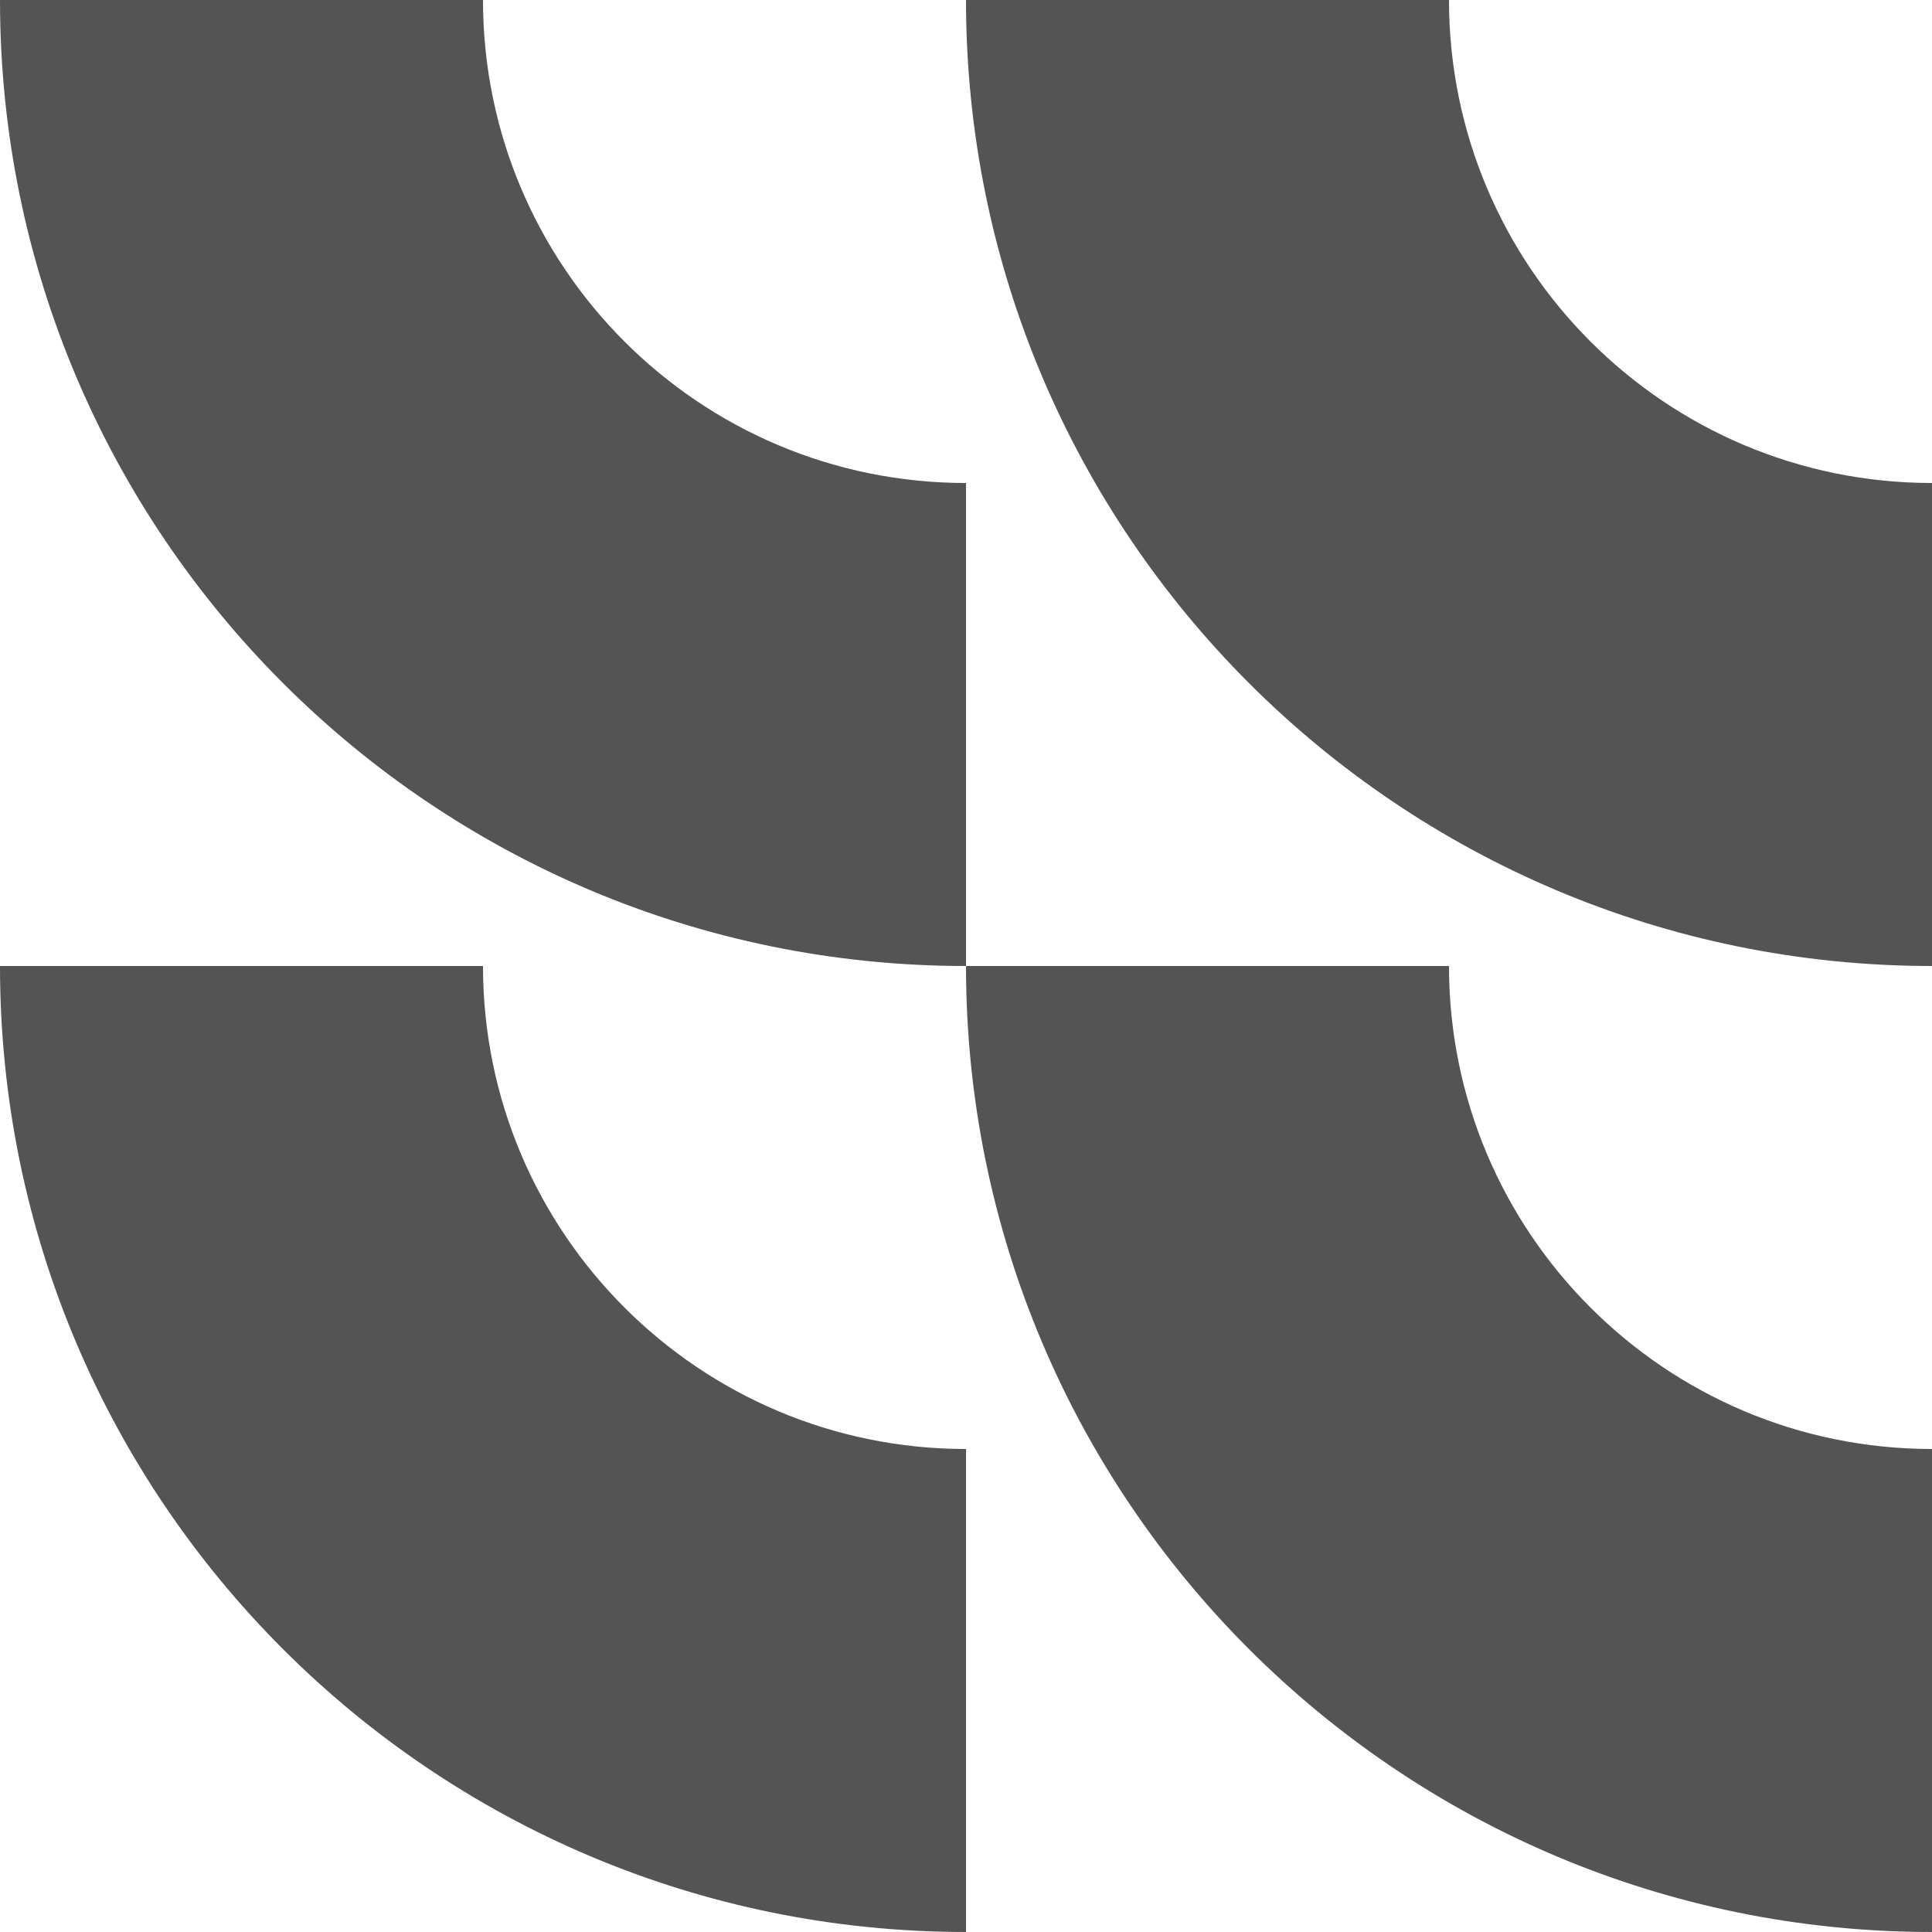 <svg xmlns="http://www.w3.org/2000/svg" width="256" height="256" fill="none"><path d="M 64 128 C 64 163.346 92.654 192 128 192 L 128 256 C 57.308 256 0 198.692 0 128 Z M 192 128 C 192 163.346 220.654 192 256 192 L 256 256 C 185.308 256 128 198.692 128 128 Z M 64 0 C 64 35.346 92.654 64 128 64 L 128 128 C 57.308 128 0 70.692 0 0 Z M 192 0 C 192 35.346 220.654 64 256 64 L 256 128 C 185.308 128 128 70.692 128 0 Z" fill="rgb(84, 84, 84)"></path></svg>
